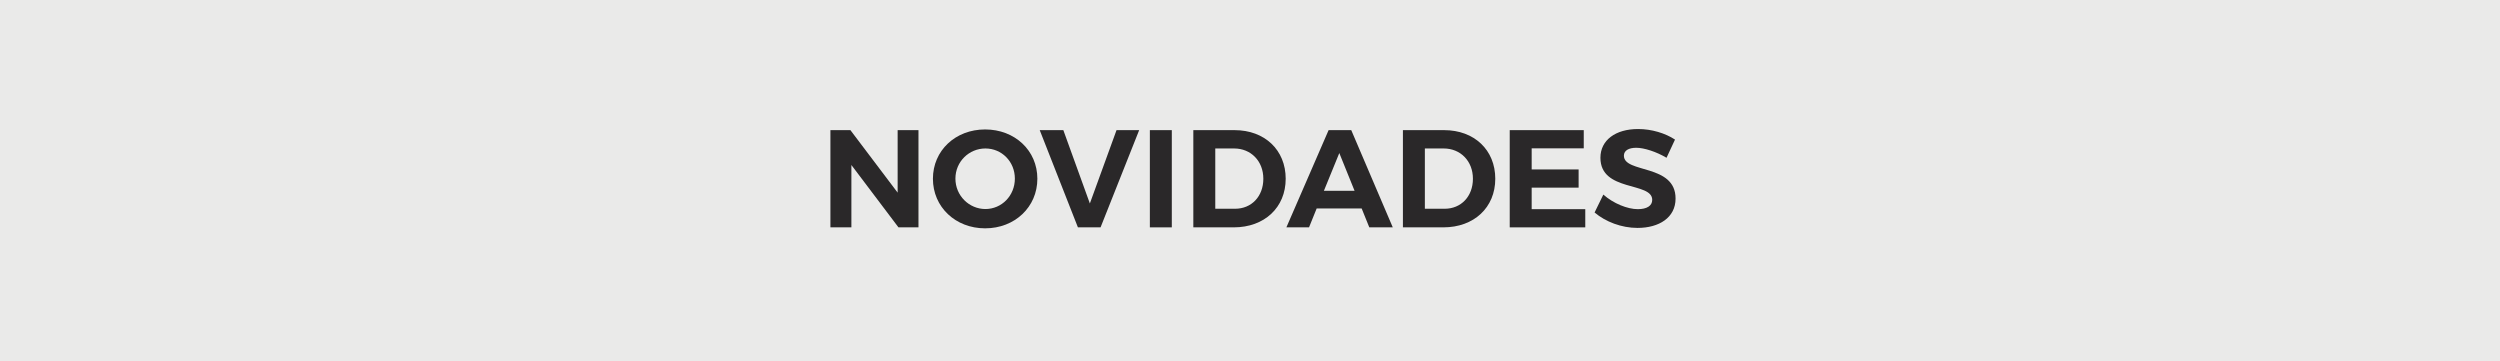 <?xml version="1.0" encoding="UTF-8"?>
<svg id="Novità_-_TRACCIATO" data-name="Novità - TRACCIATO" xmlns="http://www.w3.org/2000/svg" viewBox="0 0 180 26">
  <defs>
    <style>
      .cls-1 {
        fill: #eaeae9;
      }

      .cls-2 {
        fill: #2a2829;
      }
    </style>
  </defs>
  <rect class="cls-1" x="0" width="180" height="26"/>
  <g id="PT_Novidades">
    <path class="cls-2" d="M59.79,9.37h1.44l3.4,4.5v-4.5h1.5v7h-1.44l-3.39-4.49v4.49h-1.51v-7Z"/>
    <path class="cls-2" d="M70.93,9.32c2.14,0,3.76,1.52,3.76,3.55s-1.62,3.57-3.76,3.57-3.76-1.54-3.76-3.57,1.62-3.55,3.76-3.55ZM70.95,15.05c1.17,0,2.12-.96,2.12-2.19s-.95-2.17-2.12-2.17-2.16.94-2.16,2.17.99,2.19,2.16,2.19Z"/>
    <path class="cls-2" d="M76.56,9.37l1.91,5.28,1.92-5.28h1.63l-2.78,7h-1.63l-2.75-7h1.7Z"/>
    <path class="cls-2" d="M82.79,9.37h1.58v7h-1.58v-7Z"/>
    <path class="cls-2" d="M85.92,9.37h2.97c2.17,0,3.68,1.43,3.68,3.5s-1.53,3.5-3.74,3.5h-2.91v-7ZM88.93,15.03c1.17,0,2.03-.88,2.03-2.16s-.9-2.18-2.1-2.18h-1.36v4.34h1.43Z"/>
    <path class="cls-2" d="M95.66,9.37h1.63l2.99,7h-1.69l-.55-1.36h-3.24l-.55,1.36h-1.63l3.04-7ZM97.53,13.74l-1.1-2.72-1.11,2.72h2.21Z"/>
    <path class="cls-2" d="M101.01,9.37h2.97c2.17,0,3.68,1.43,3.68,3.5s-1.53,3.5-3.74,3.5h-2.91v-7ZM104.02,15.03c1.17,0,2.03-.88,2.03-2.16s-.9-2.18-2.1-2.18h-1.36v4.34h1.43Z"/>
    <path class="cls-2" d="M108.7,9.37h5.33v1.31h-3.75v1.52h3.38v1.31h-3.38v1.55h3.86v1.31h-5.44v-7Z"/>
    <path class="cls-2" d="M115.44,14.01c.72.64,1.74,1.05,2.48,1.05.65,0,1.04-.24,1.04-.67,0-1.32-3.73-.55-3.73-3.03,0-1.27,1.09-2.07,2.71-2.07.98,0,1.96.3,2.66.76l-.61,1.31c-.74-.44-1.62-.72-2.18-.72-.53,0-.89.19-.89.57,0,1.29,3.73.57,3.72,3.09,0,1.37-1.19,2.11-2.74,2.11-1.15,0-2.3-.44-3.09-1.11l.63-1.29Z"/>
  </g>
</svg>